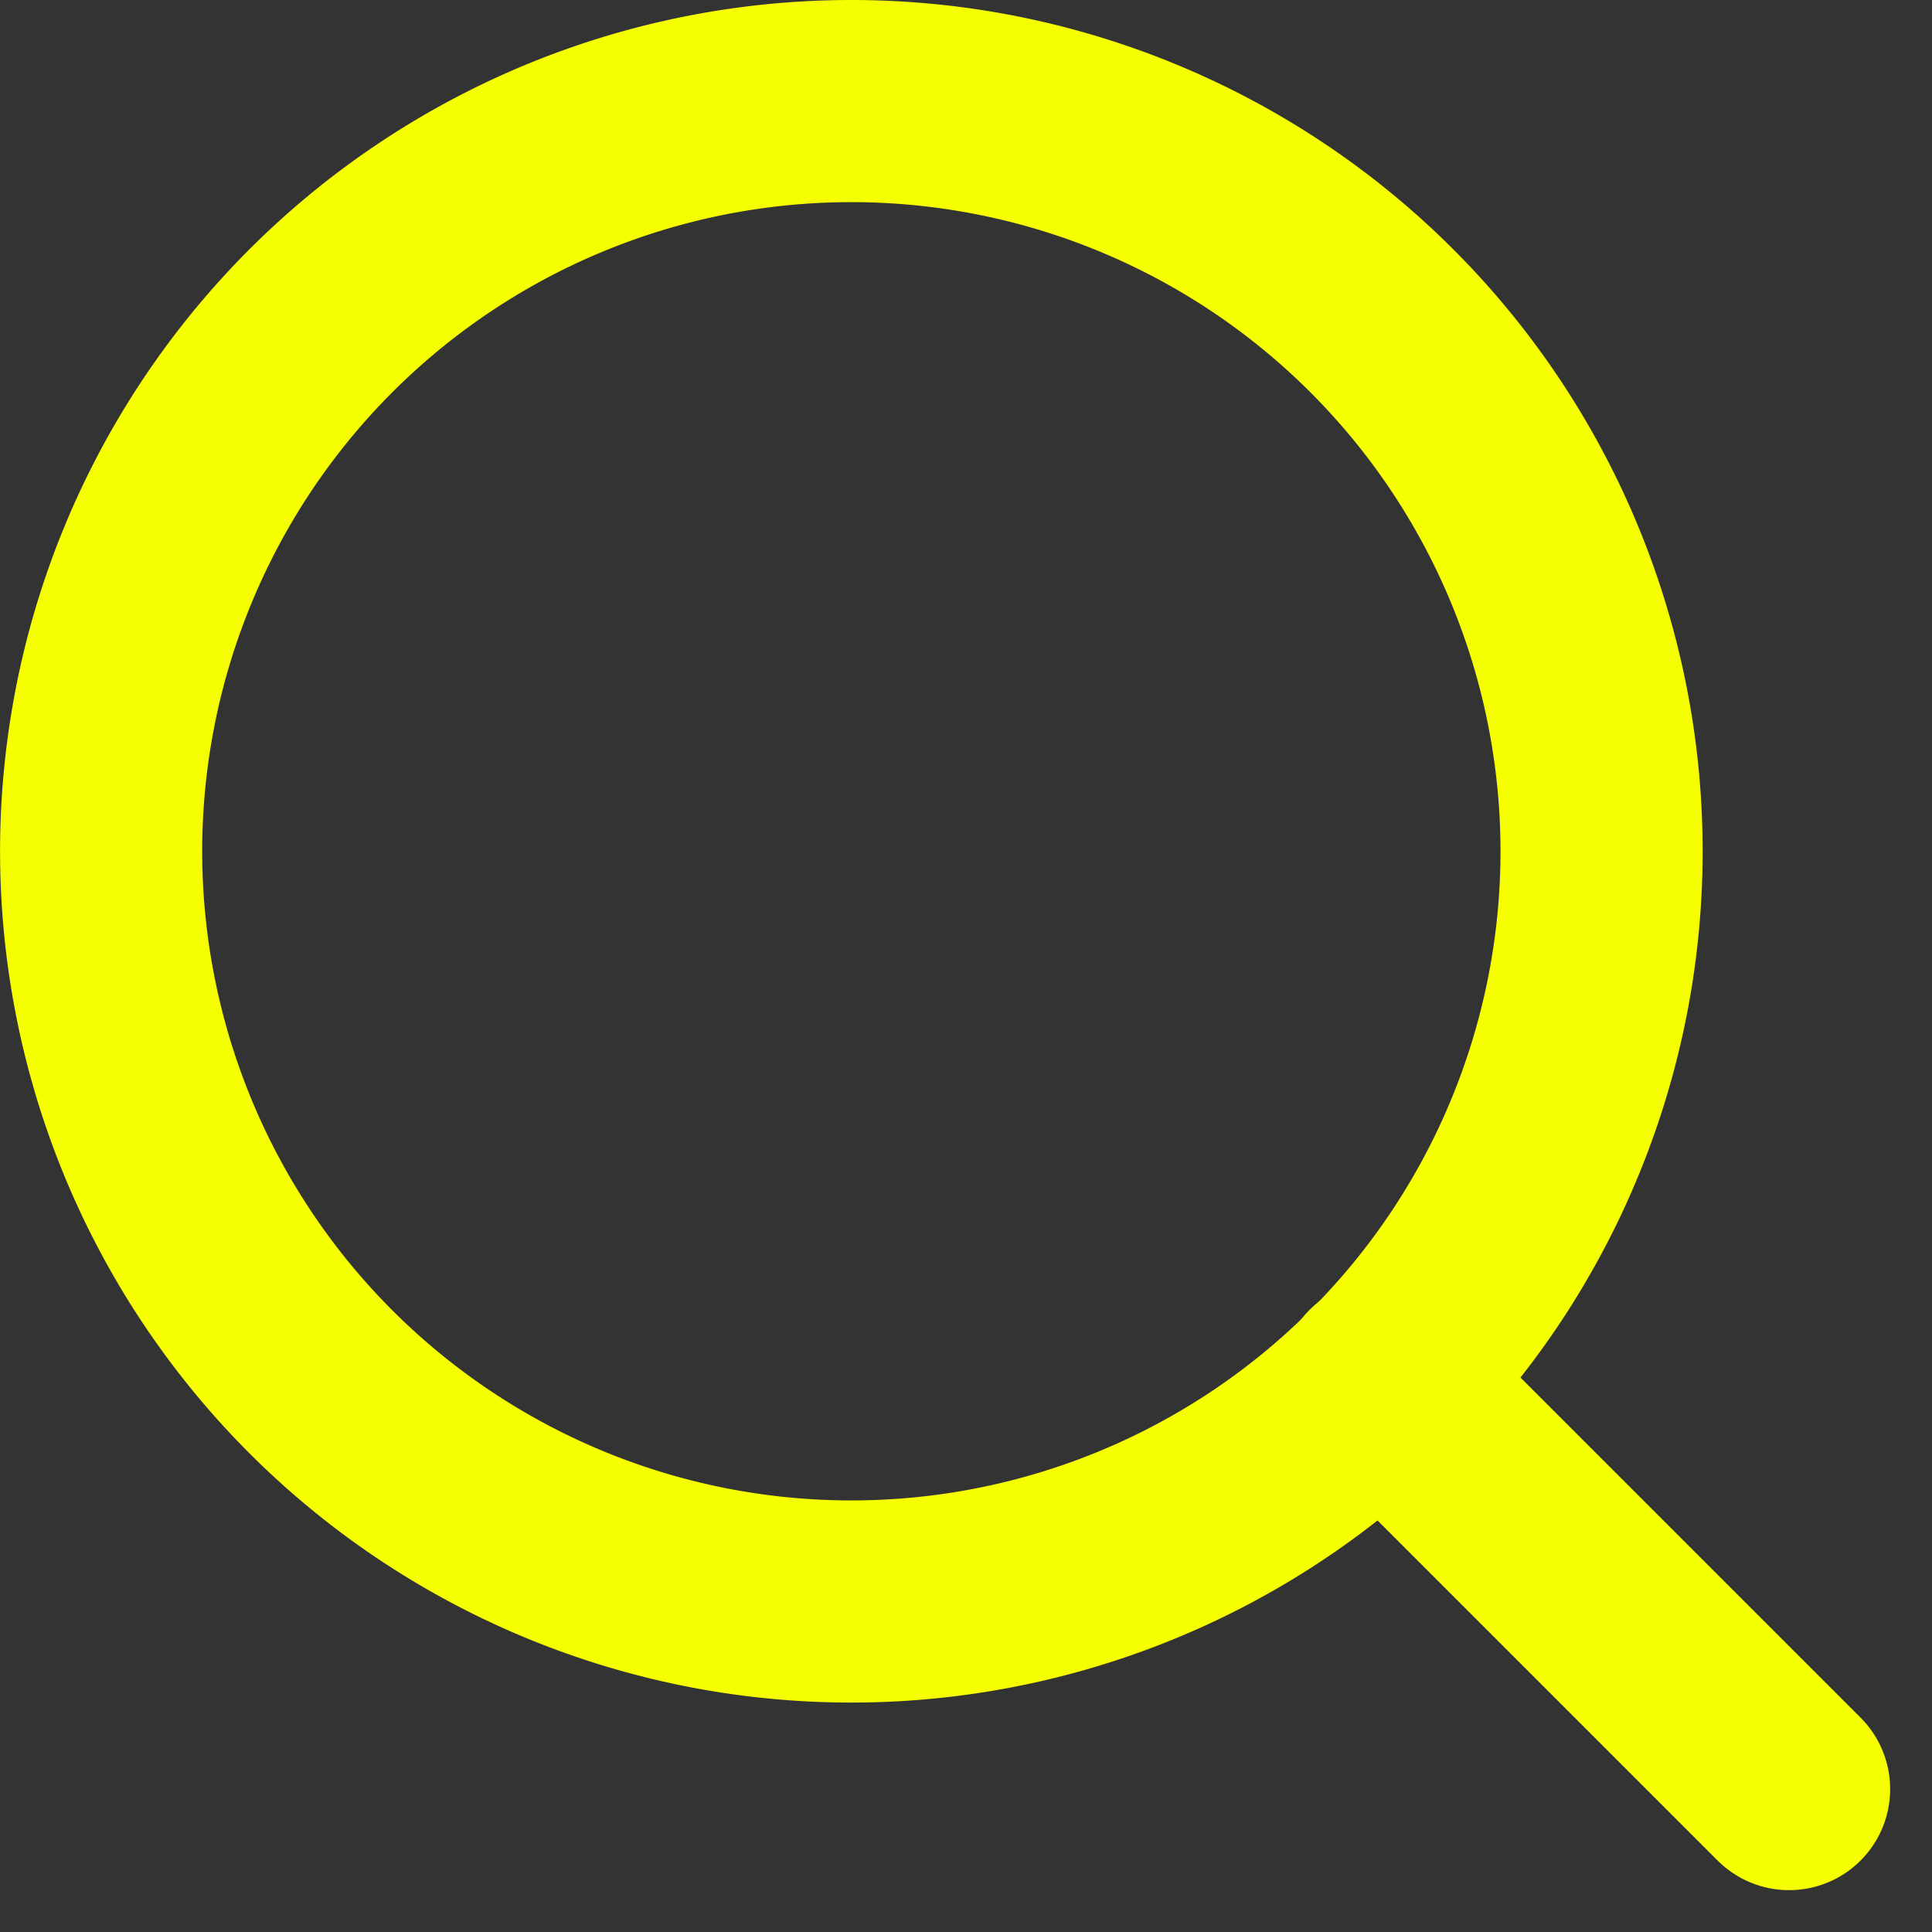 <svg xmlns="http://www.w3.org/2000/svg" width="28.673" height="28.673" viewBox="0 0 28.673 28.673">
  <rect x="0" y="0" width="28.673" height="28.673" fill="#333333" stroke="none"/>
  <g id="Icon_feather-search" data-name="Icon feather-search" transform="translate(1.5 1.5)">
    <path id="Path_9666" data-name="Path 9666" d="M26.769,15.634A11.134,11.134,0,1,1,15.634,4.5,11.134,11.134,0,0,1,26.769,15.634Z" transform="translate(-4.5 -4.5)" fill="none" stroke="#f5ff00" stroke-linecap="round" stroke-linejoin="round" stroke-width="3"/>
    <path id="Path_9667" data-name="Path 9667" d="M31.029,31.029l-6.054-6.054" transform="translate(-5.977 -5.977)" fill="none" stroke="#f5ff00" stroke-linecap="round" stroke-linejoin="round" stroke-width="3"/>
  </g>
</svg>
